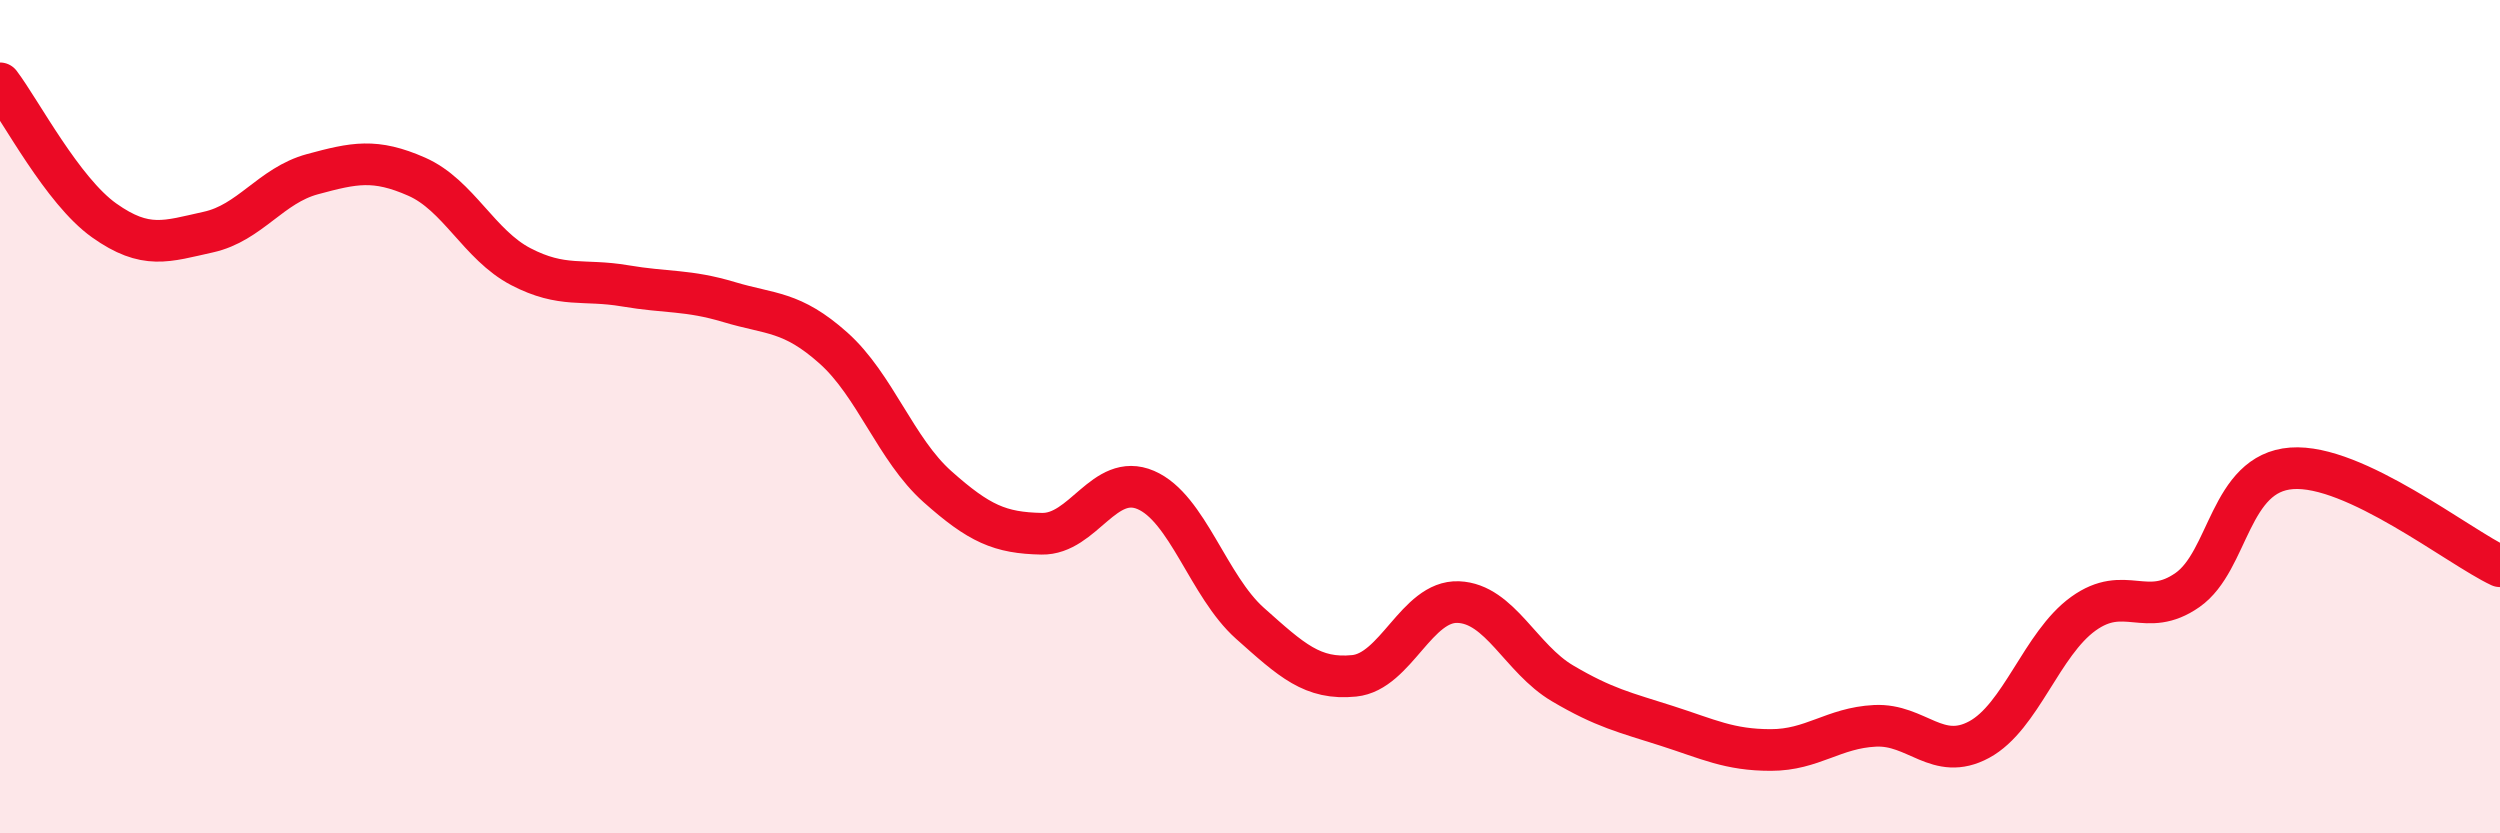 
    <svg width="60" height="20" viewBox="0 0 60 20" xmlns="http://www.w3.org/2000/svg">
      <path
        d="M 0,2 C 0.5,2.66 1.5,4.58 2.5,5.29 C 3.5,6 4,5.79 5,5.57 C 6,5.35 6.5,4.45 7.5,4.18 C 8.5,3.91 9,3.8 10,4.24 C 11,4.68 11.5,5.88 12.5,6.4 C 13.5,6.92 14,6.69 15,6.86 C 16,7.03 16.5,6.95 17.5,7.25 C 18.5,7.55 19,7.46 20,8.35 C 21,9.24 21.5,10.79 22.5,11.68 C 23.5,12.57 24,12.79 25,12.81 C 26,12.83 26.5,11.33 27.5,11.76 C 28.5,12.19 29,14.07 30,14.96 C 31,15.85 31.5,16.32 32.5,16.22 C 33.5,16.12 34,14.41 35,14.45 C 36,14.49 36.5,15.81 37.5,16.4 C 38.5,16.99 39,17.1 40,17.42 C 41,17.74 41.5,18 42.5,18 C 43.5,18 44,17.47 45,17.42 C 46,17.37 46.5,18.29 47.5,17.75 C 48.5,17.21 49,15.45 50,14.73 C 51,14.01 51.5,14.86 52.5,14.16 C 53.5,13.46 53.5,11.35 55,11.24 C 56.5,11.13 59,13.12 60,13.59L60 20L0 20Z"
        fill="#EB0A25"
        opacity="0.1"
        stroke-linecap="round"
        stroke-linejoin="round"
      />
      <path
        d="M 0,2 C 0.5,2.66 1.5,4.58 2.5,5.29 C 3.5,6 4,5.79 5,5.57 C 6,5.35 6.5,4.45 7.5,4.18 C 8.5,3.91 9,3.8 10,4.24 C 11,4.68 11.5,5.88 12.5,6.4 C 13.5,6.92 14,6.69 15,6.86 C 16,7.03 16.5,6.95 17.5,7.25 C 18.5,7.55 19,7.46 20,8.35 C 21,9.24 21.5,10.79 22.5,11.68 C 23.5,12.57 24,12.79 25,12.81 C 26,12.83 26.5,11.33 27.5,11.76 C 28.5,12.19 29,14.07 30,14.96 C 31,15.85 31.5,16.32 32.5,16.22 C 33.5,16.12 34,14.41 35,14.45 C 36,14.49 36.5,15.81 37.5,16.4 C 38.5,16.99 39,17.1 40,17.42 C 41,17.74 41.5,18 42.5,18 C 43.5,18 44,17.47 45,17.42 C 46,17.37 46.5,18.29 47.5,17.75 C 48.5,17.21 49,15.45 50,14.73 C 51,14.01 51.5,14.86 52.5,14.16 C 53.5,13.46 53.5,11.35 55,11.24 C 56.5,11.13 59,13.12 60,13.59"
        stroke="#EB0A25"
        stroke-width="1"
        fill="none"
        stroke-linecap="round"
        stroke-linejoin="round"
      />
    </svg>
  